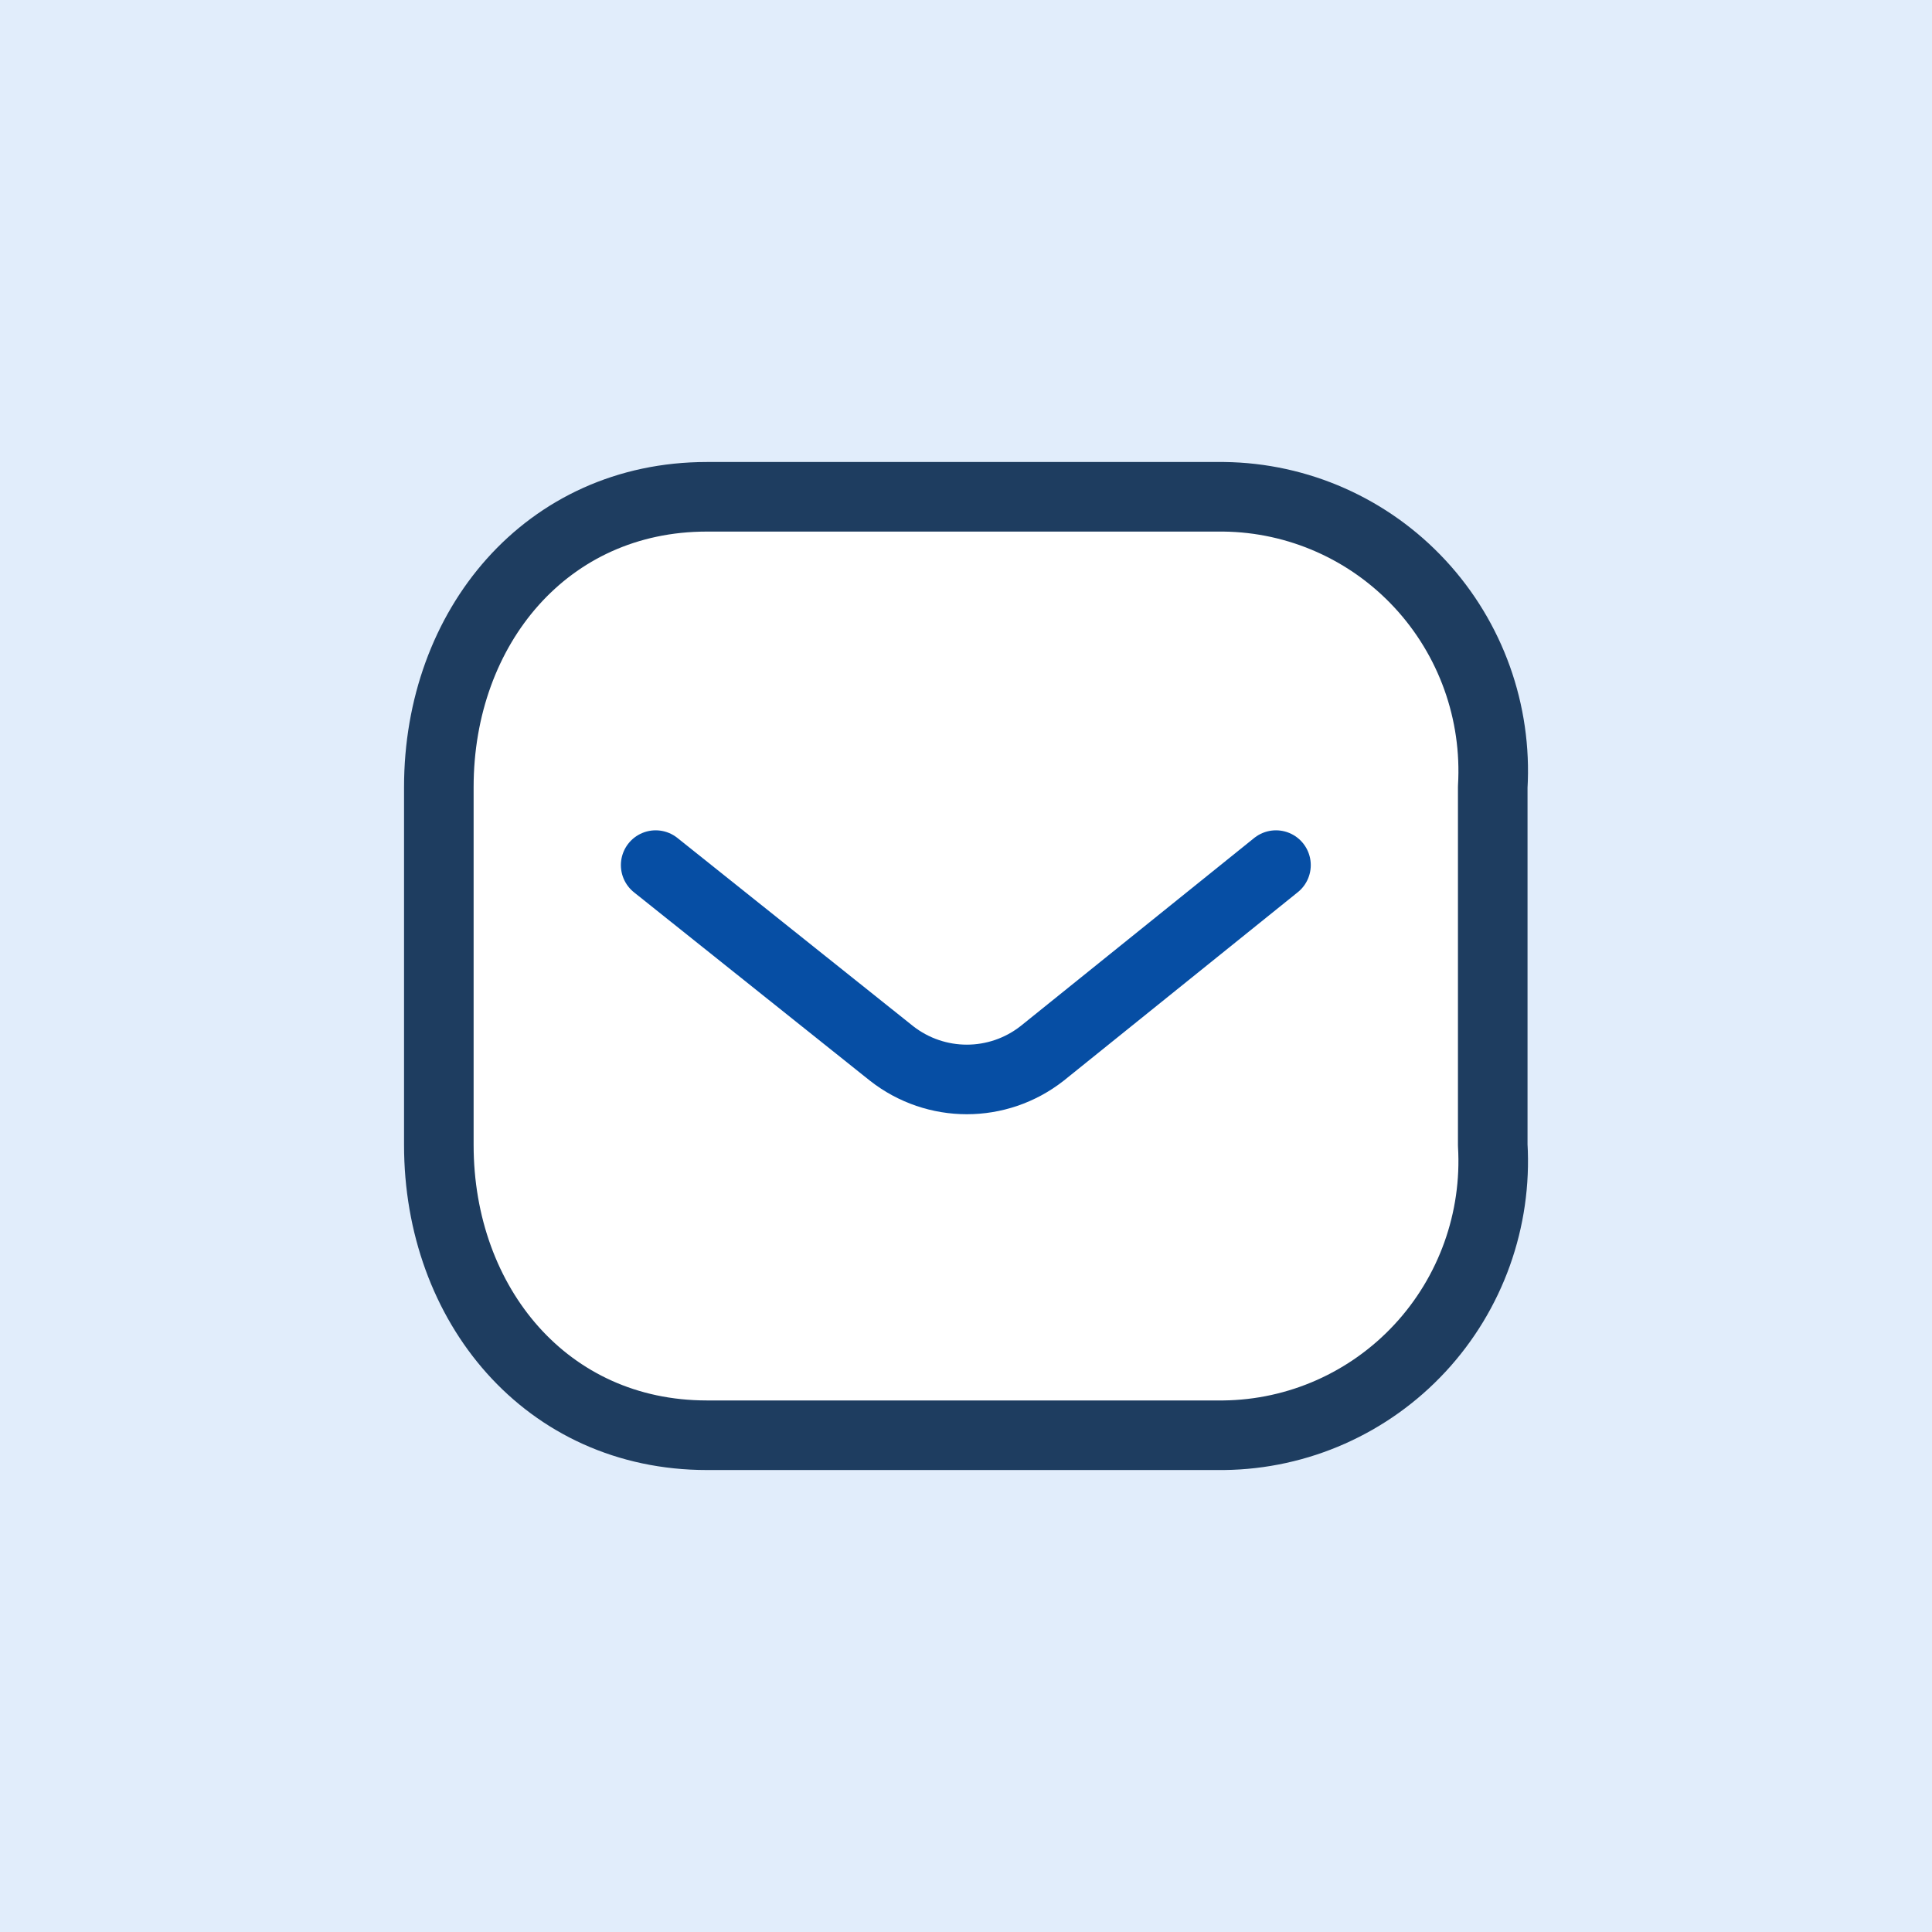 <svg width="72" height="72" viewBox="0 0 72 72" fill="none" xmlns="http://www.w3.org/2000/svg">
<rect width="72" height="72" fill="#E1EDFB"/>
<circle cx="36" cy="36" r="36" fill="#E1EDFB"/>
<path fill-rule="evenodd" clip-rule="evenodd" d="M26.341 18.514H45.605C48.383 18.545 51.027 19.719 52.921 21.763C54.815 23.807 55.794 26.542 55.63 29.331V42.67C55.794 45.459 54.815 48.194 52.921 50.238C51.027 52.282 48.383 53.456 45.605 53.487H26.341C20.375 53.487 16.354 48.633 16.354 42.67V29.331C16.354 23.367 20.375 18.514 26.341 18.514Z" fill="white" stroke="#1E3D60" stroke-width="2.593" stroke-linecap="round" stroke-linejoin="round"/>
<path d="M47.552 32.24L38.836 39.258C37.187 40.551 34.875 40.551 33.225 39.258L24.435 32.24" stroke="#064EA4" stroke-width="2.593" stroke-linecap="round" stroke-linejoin="round"/>
</svg>
